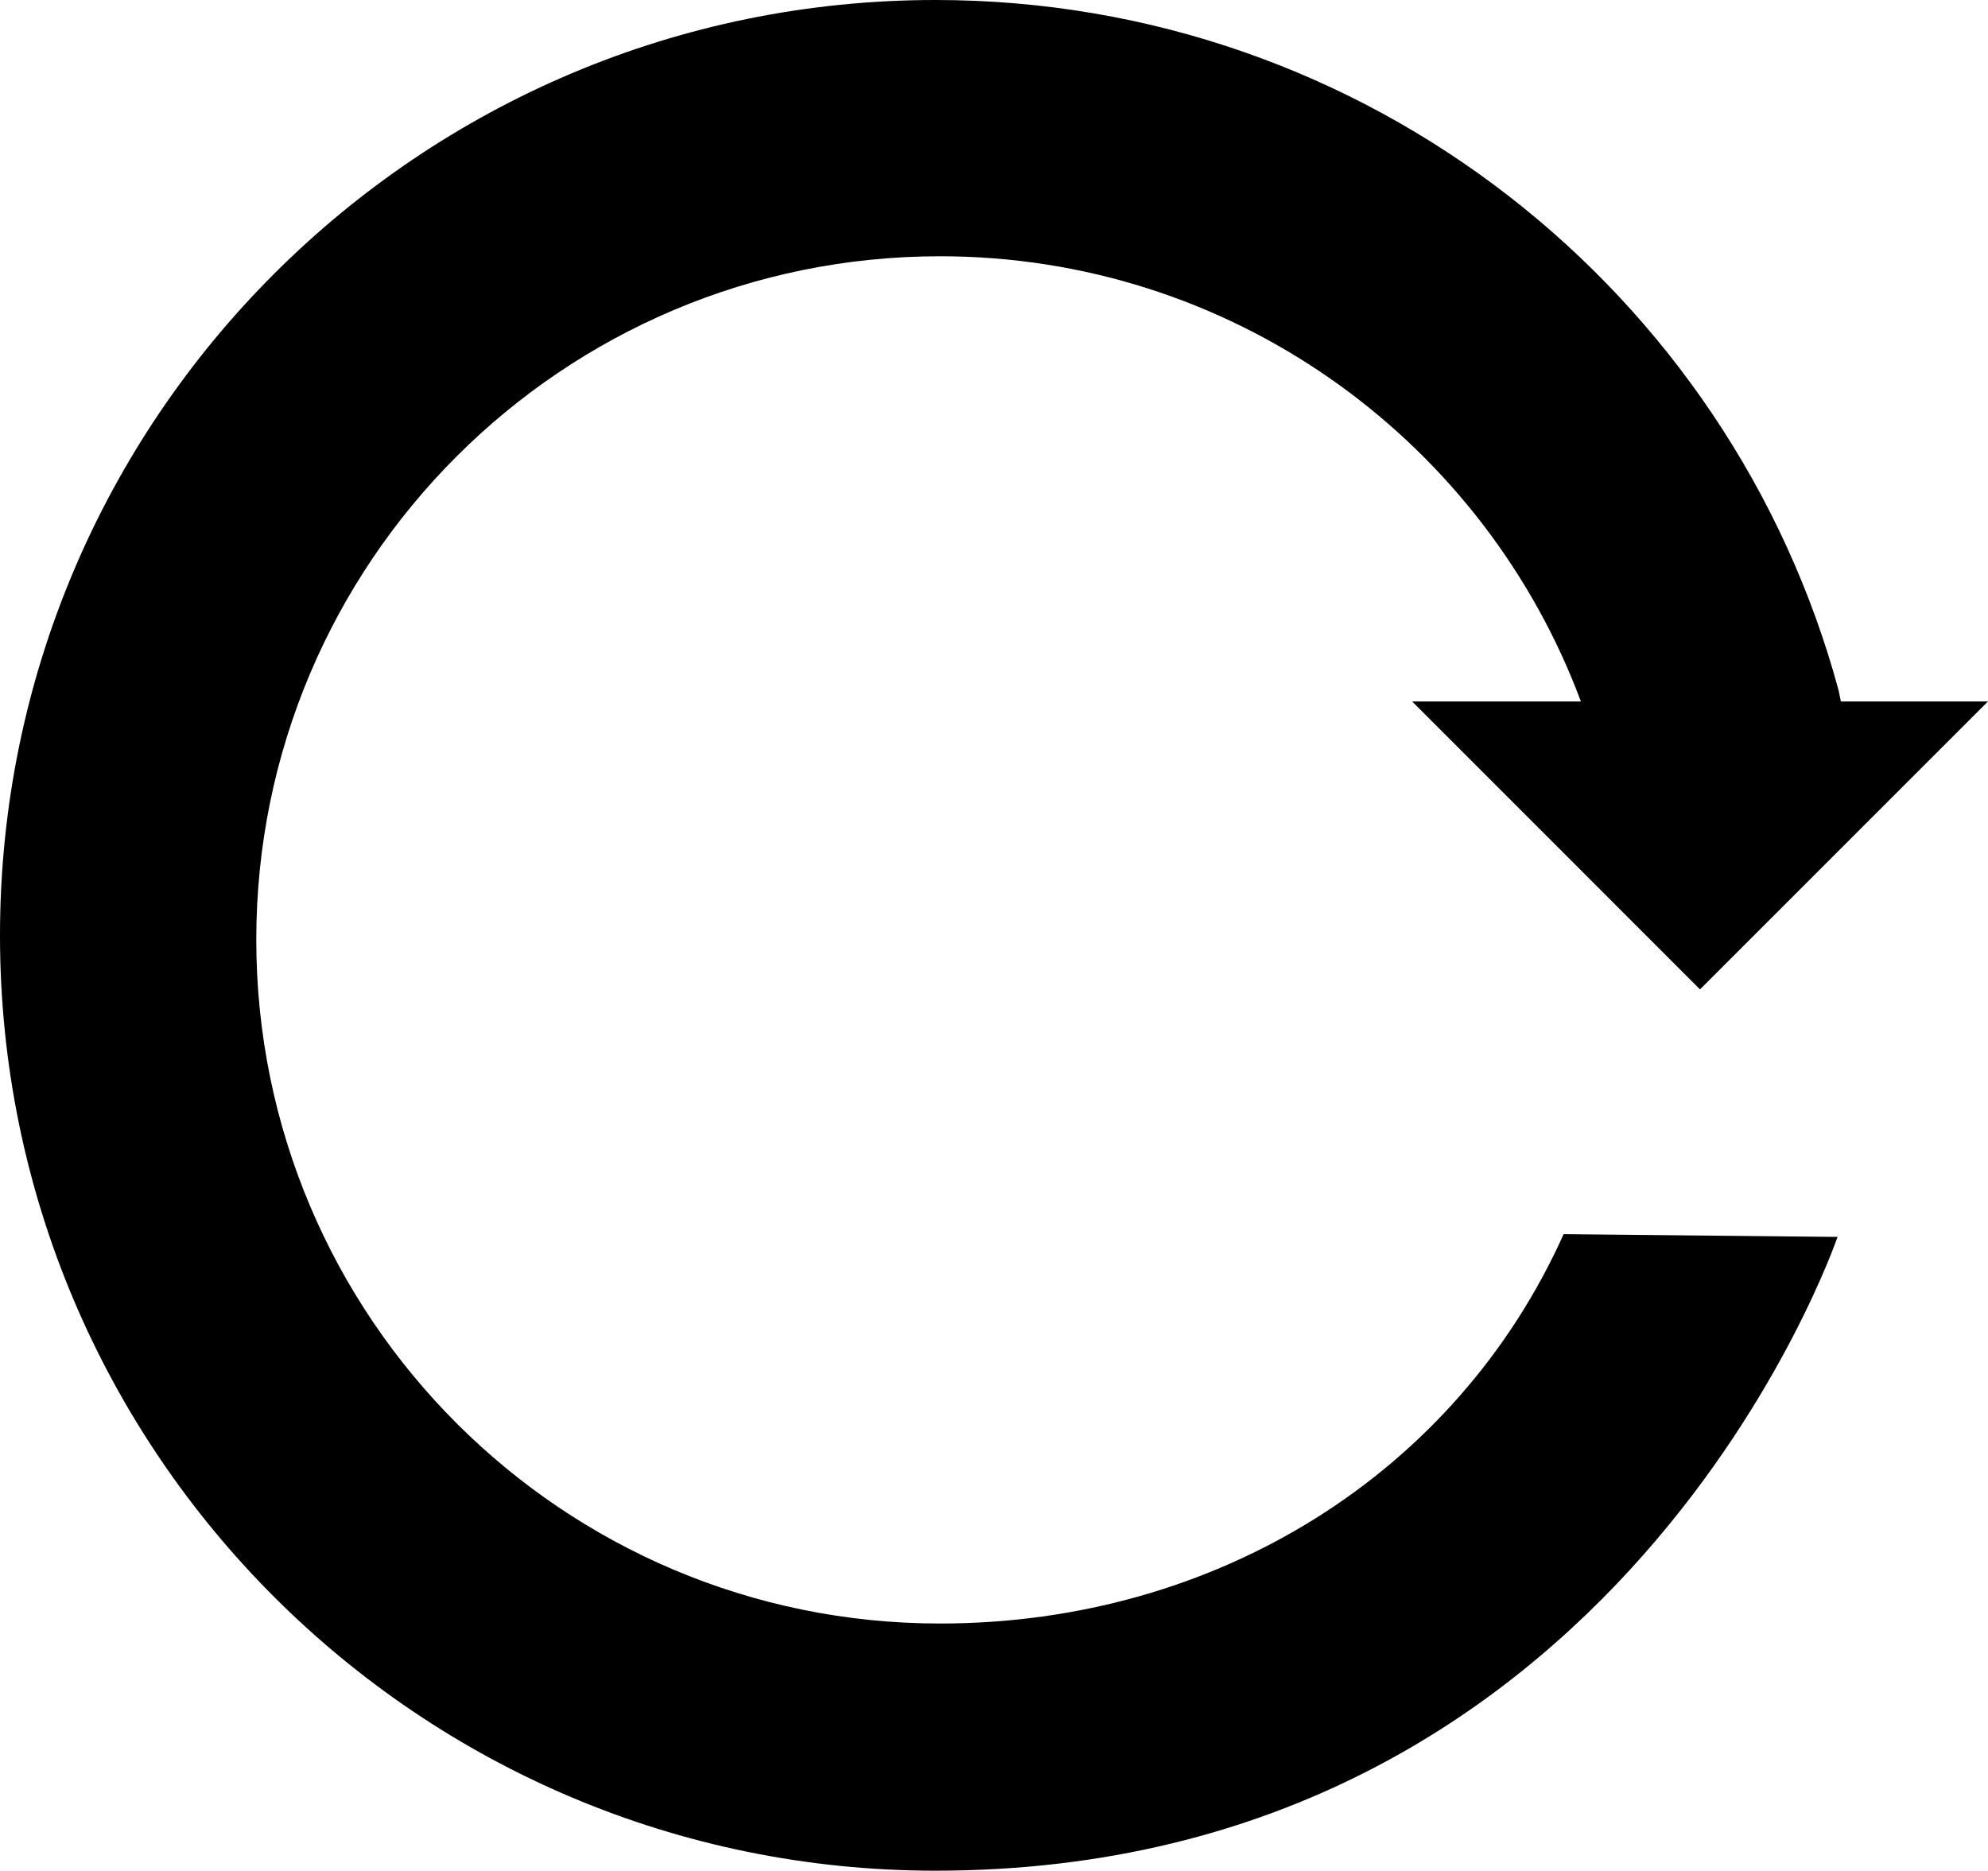 <?xml version="1.0" encoding="iso-8859-1"?>
<!-- Generator: Adobe Illustrator 16.0.0, SVG Export Plug-In . SVG Version: 6.00 Build 0)  -->
<!DOCTYPE svg PUBLIC "-//W3C//DTD SVG 1.1//EN" "http://www.w3.org/Graphics/SVG/1.1/DTD/svg11.dtd">
<svg version="1.1" xmlns="http://www.w3.org/2000/svg" xmlns:xlink="http://www.w3.org/1999/xlink" x="0px" y="0px"
	 width="27.972px" height="26.324px" viewBox="0 0 27.972 26.324" style="enable-background:new 0 0 27.972 26.324;"
	 xml:space="preserve">
<g id="c189_arrow">
	<path style="fill:#000000;" d="M23.92,13.922l-4.05-4.051h2.374l-0.068-0.177c-1.407-3.561-4.882-6.088-8.95-6.088
		c-5.312,0-9.62,4.307-9.62,9.616c0,5.316,4.308,9.623,9.62,9.623c3.907,0,7.271-2.128,8.775-5.479l3.854,0.039
		c-0.013,0.03-3.032,8.918-12.693,8.918C5.893,26.324,0,20.43,0,13.163C0,5.891,5.893,0,13.161,0c6.08,0,11.195,4.116,12.709,9.715
		l0.032,0.156h2.069L23.92,13.922z"/>
</g>
<g id="Capa_1">
</g>
</svg>
